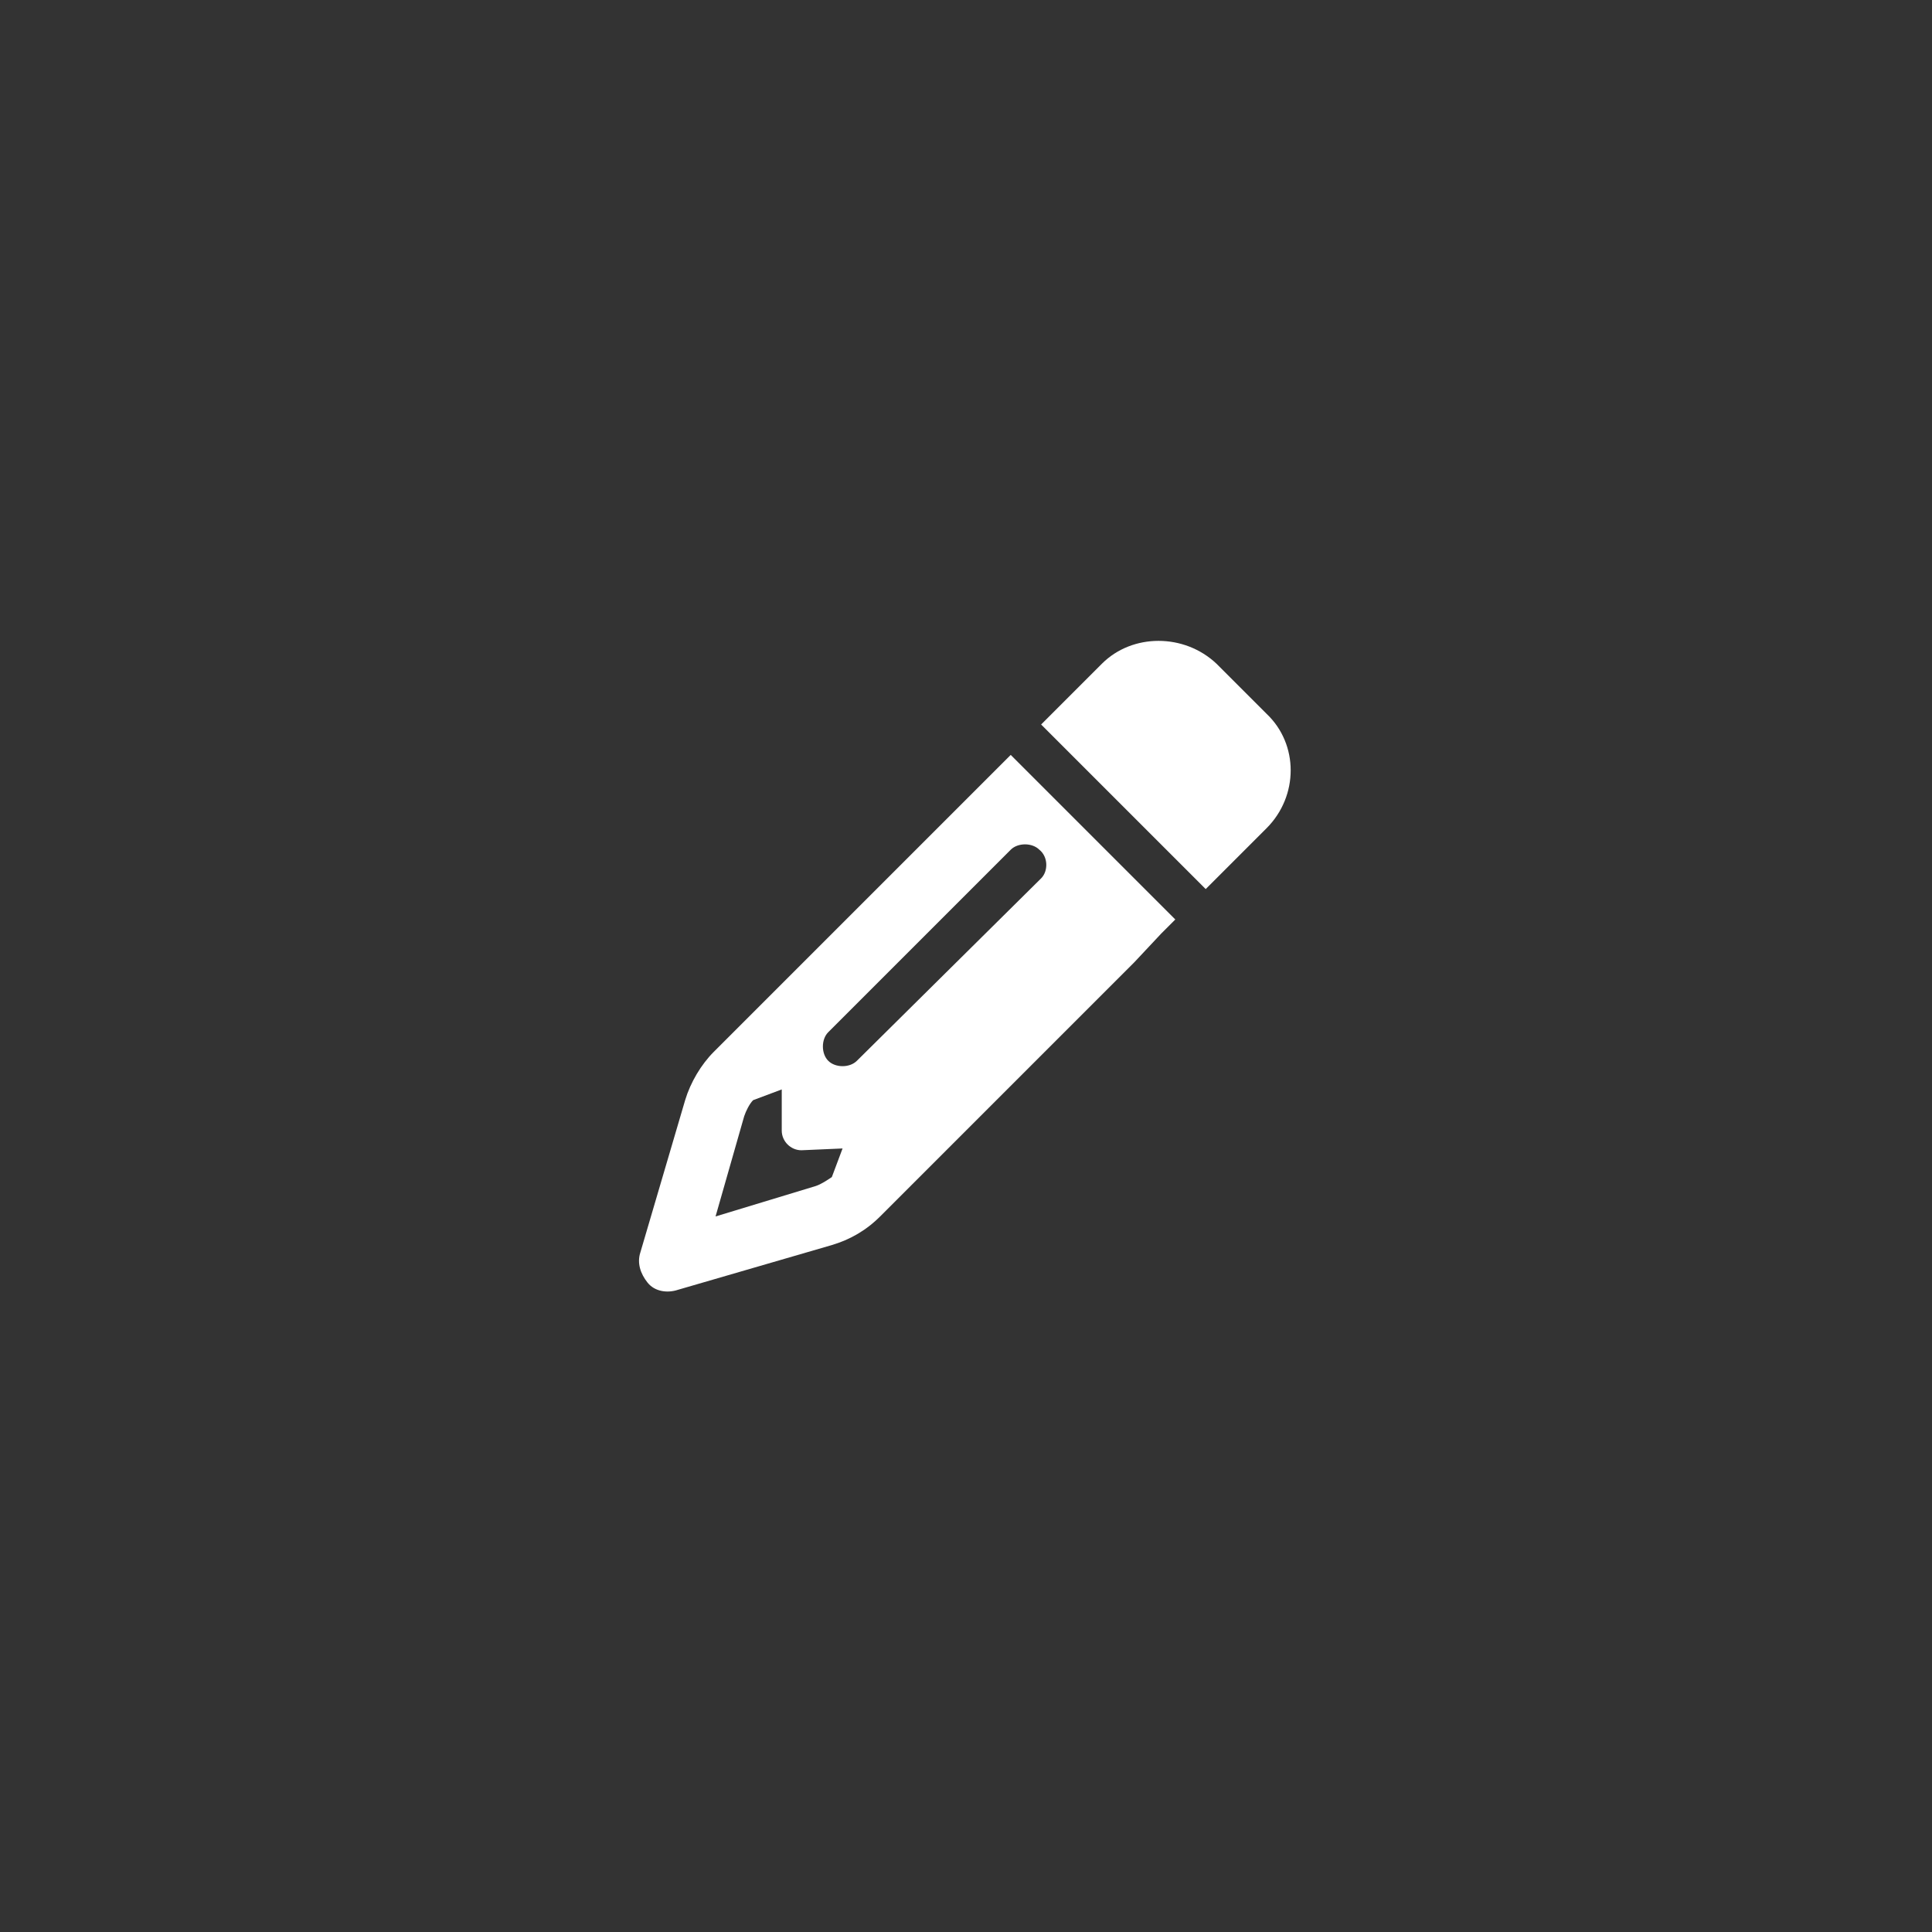 <?xml version="1.0" encoding="utf-8"?>
<!-- Generator: Adobe Illustrator 27.9.0, SVG Export Plug-In . SVG Version: 6.00 Build 0)  -->
<svg version="1.1" id="Layer_1" xmlns="http://www.w3.org/2000/svg" xmlns:xlink="http://www.w3.org/1999/xlink" x="0px" y="0px"
	 viewBox="0 0 108 108" style="enable-background:new 0 0 108 108;" xml:space="preserve">
<rect x="0" y="0" width="108" height="108" fill="#333333" stroke="none"/>
<style type="text/css">
	.st0{fill:#FFFFFF;}
</style>
<path class="st0" d="M64.9,52.2l0.8-0.8L63.3,49l-4.4-4.4l-2.4-2.4L55.7,43l-1.6,1.6L39.9,58.8c-0.7,0.7-1.3,1.7-1.6,2.7L35.8,70
	c-0.2,0.6,0,1.2,0.4,1.7s1.1,0.6,1.7,0.4l8.6-2.5c1-0.3,1.9-0.8,2.7-1.6l14.2-14.2L64.9,52.2z M47.1,64.2l-0.6,1.6
	c-0.3,0.2-0.6,0.4-0.9,0.5L40,68l1.6-5.6c0.1-0.3,0.3-0.7,0.5-0.9l1.6-0.6v2.3c0,0.6,0.5,1.1,1.1,1.1L47.1,64.2L47.1,64.2z
	 M61.6,37.1l-1,1l-1.6,1.6l-0.8,0.8l2.4,2.4l4.4,4.4l2.4,2.4l0.8-0.8l1.6-1.6l1-1c1.8-1.8,1.8-4.7,0-6.4L68,37.1
	C66.2,35.4,63.3,35.4,61.6,37.1L61.6,37.1z M58.2,49.1L47.9,59.3c-0.4,0.4-1.2,0.4-1.6,0c-0.4-0.4-0.4-1.2,0-1.6l10.2-10.2
	c0.4-0.4,1.2-0.4,1.6,0C58.6,47.9,58.6,48.7,58.2,49.1L58.2,49.1z"/>
</svg>

